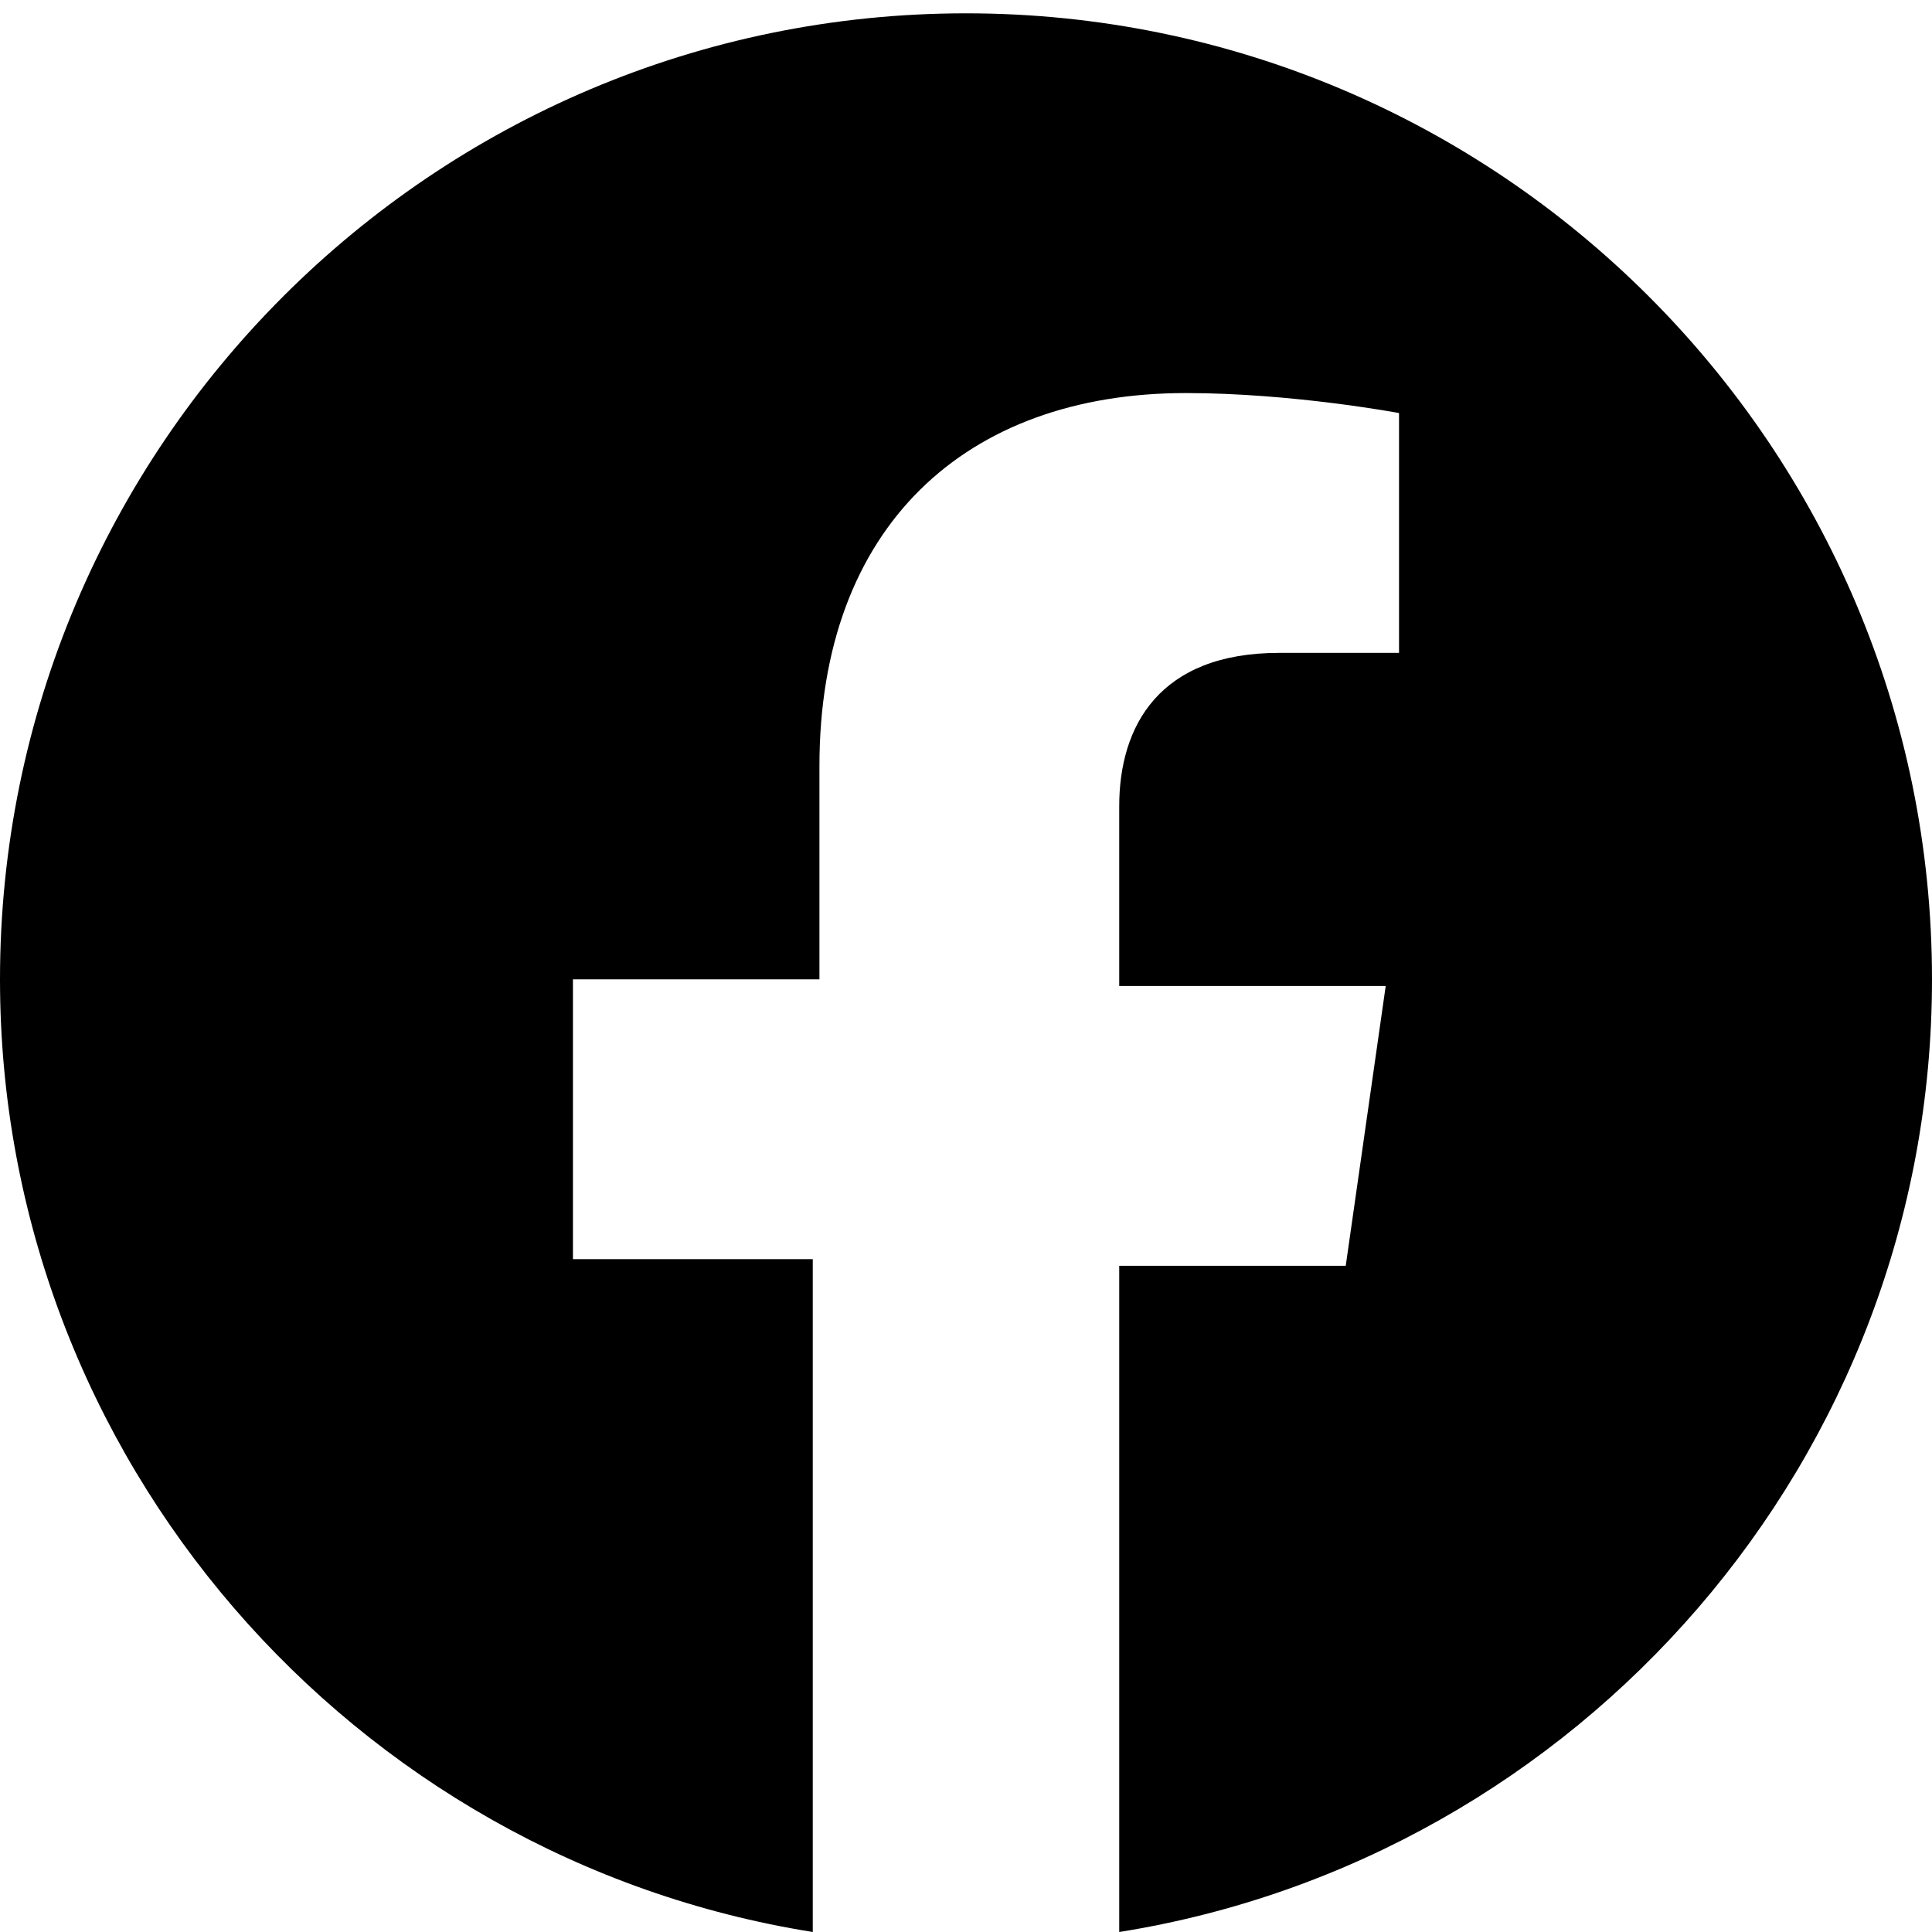 <svg version="1.1" xmlns="http://www.w3.org/2000/svg" xmlns:xlink="http://www.w3.org/1999/xlink" x="0px" y="0px" viewBox="0 0 29 29" style="enable-background:new 0 0 29 29;" xml:space="preserve" height="29" width="29">
					<g>
						<path class="st-follow" d="M29,14.7c0-8-6.5-14.5-14.5-14.5S0,6.7,0,14.7C0,21.9,5.3,27.9,12.2,29V18.9H8.6v-4.2h3.7v-3.2
							c0-3.6,2.2-5.6,5.5-5.6c1.6,0,3.2,0.3,3.2,0.3v3.6h-1.8c-1.8,0-2.4,1.1-2.4,2.3v2.7h4l-0.6,4.2h-3.4V29C23.7,27.9,29,21.9,29,14.7z
							"></path>
					</g>
					</svg>